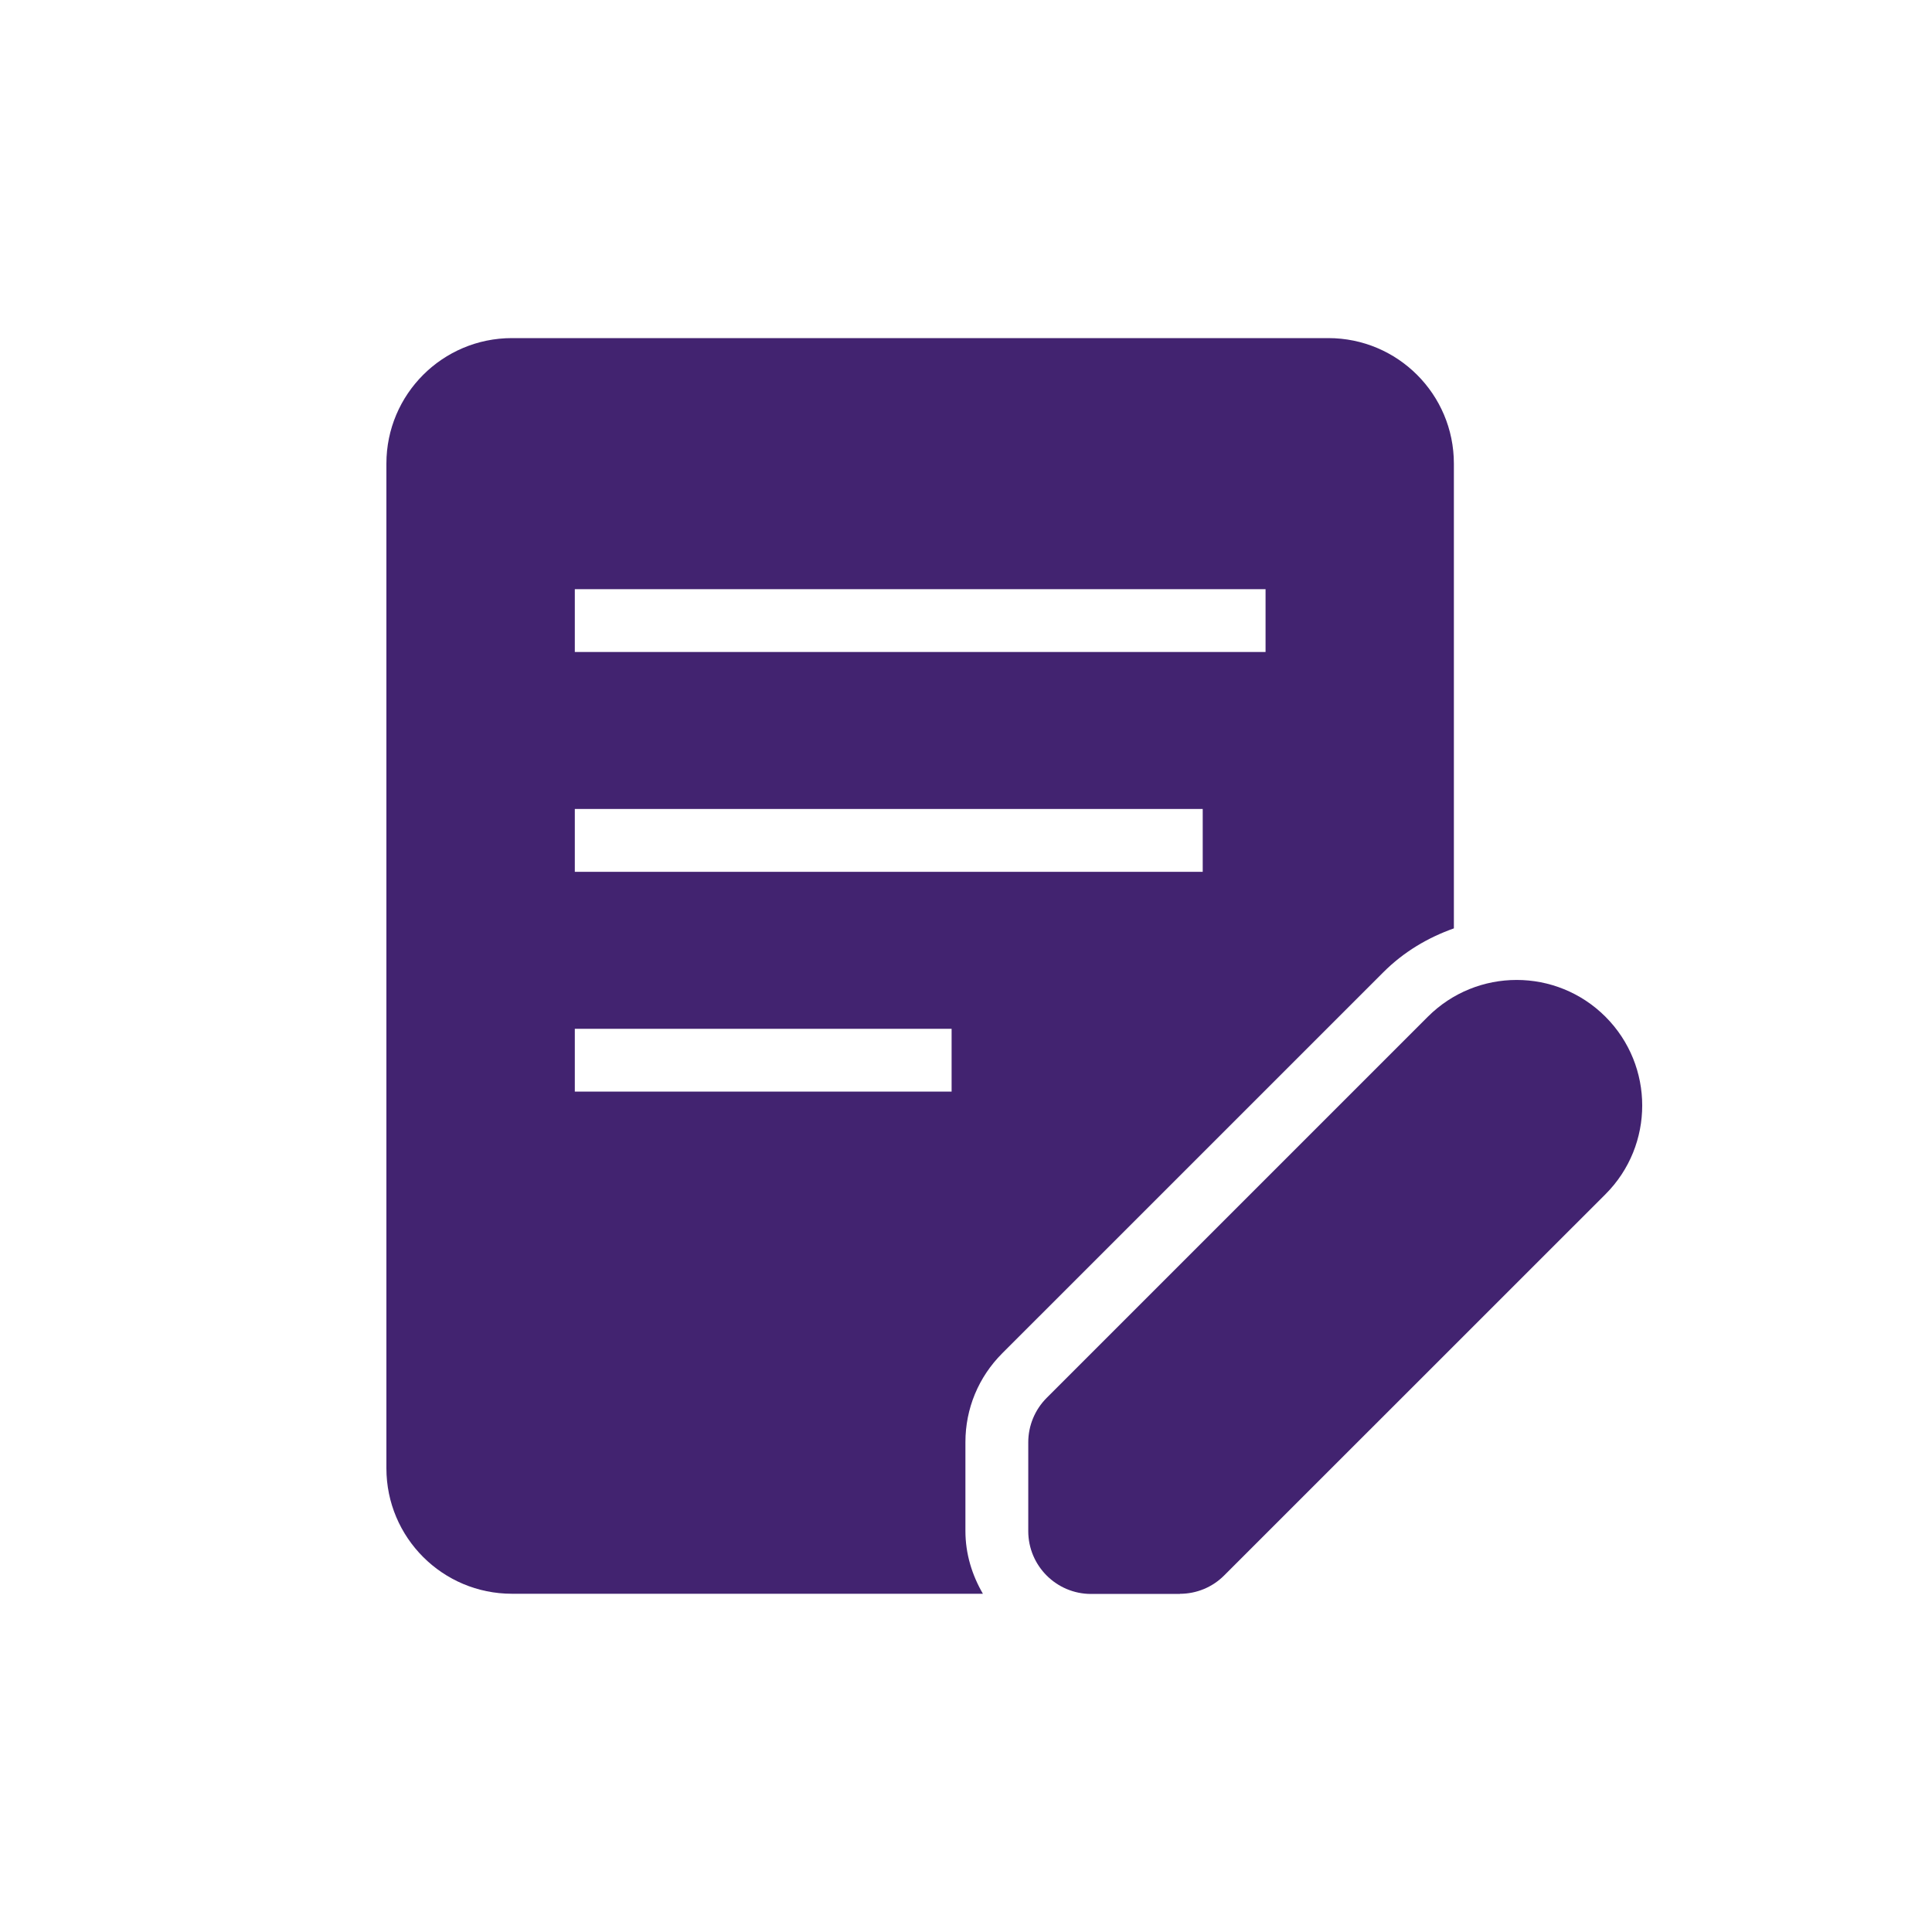 <?xml version="1.0" encoding="UTF-8"?> <svg xmlns="http://www.w3.org/2000/svg" width="40" height="40" viewBox="0 0 40 40" fill="none"><g clip-path="url(#clip0_101_8)"><path d="M24.43 33.001H22.59C21.873 33.001 21.289 32.419 21.289 31.7V29.861C21.289 29.517 21.427 29.185 21.669 28.943L29.562 21.05C30.578 20.035 32.223 20.035 33.239 21.05C34.254 22.066 34.254 23.711 33.239 24.726L25.345 32.618C25.101 32.863 24.771 32.998 24.427 32.998L24.43 33.001Z" fill="#422370"></path><path d="M27.503 7H10.6C9.163 7 8 8.163 8 9.599V30.398C8 31.834 9.163 32.997 10.6 32.997H20.35C20.126 32.612 19.988 32.173 19.988 31.697V29.858C19.988 29.164 20.258 28.511 20.751 28.018L28.644 20.126C29.062 19.708 29.562 19.412 30.101 19.221V9.599C30.101 8.163 28.937 7 27.501 7H27.503ZM19.702 22.601H11.901V21.3H19.702V22.601ZM24.901 18.05H11.901V16.749H24.901V18.05ZM26.202 13.499H11.901V12.198H26.202V13.499Z" fill="#422370"></path></g><defs><clipPath id="clip0_101_8"><rect width="40" height="40" fill="white"></rect></clipPath></defs></svg> 